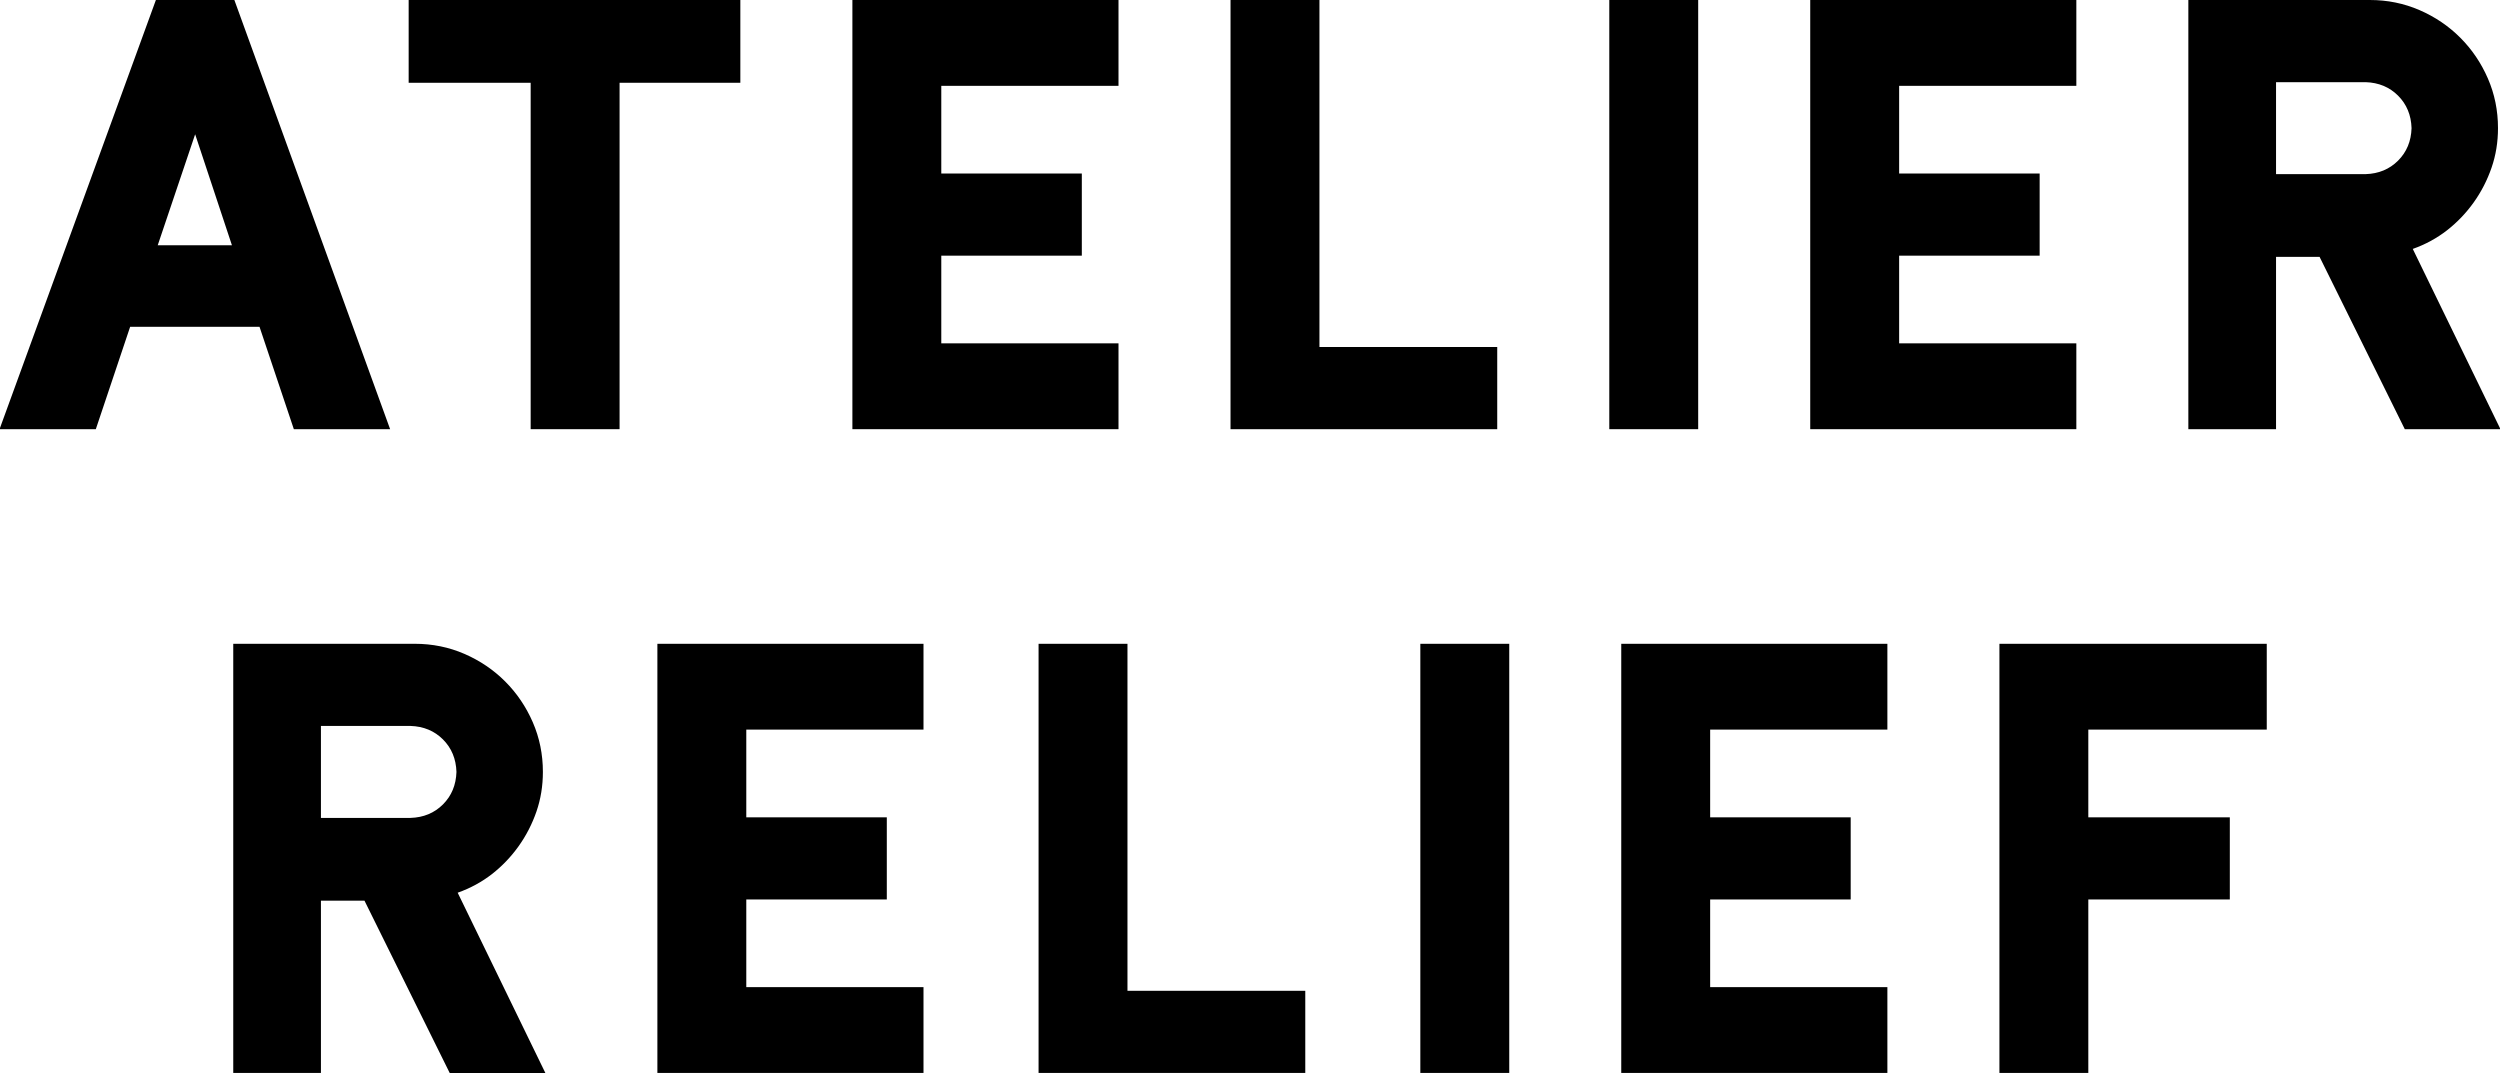 <?xml version="1.0" encoding="utf-8"?>
<!-- Generator: Adobe Illustrator 15.0.0, SVG Export Plug-In . SVG Version: 6.00 Build 0)  -->
<!DOCTYPE svg PUBLIC "-//W3C//DTD SVG 1.1//EN" "http://www.w3.org/Graphics/SVG/1.1/DTD/svg11.dtd">
<svg version="1.1" id="Layer_1" xmlns="http://www.w3.org/2000/svg" xmlns:xlink="http://www.w3.org/1999/xlink" x="0px" y="0px"
	 width="233px" height="100px" viewBox="8.5 4 233 100" enable-background="new 8.5 4 233 100" xml:space="preserve">
<g>
	<path d="M159.601,104V64.001h24.803v7.998h-16.517v8.174h13.098v7.655h-13.098V96h16.517v8H159.601L159.601,104z"/>
	<path d="M166.771,4v40h-8.285V4H166.771z"/>
	<path d="M20.629,34.458L17.43,44H8.458L23.029,4h7.314l14.516,40h-8.973l-3.199-9.542H20.629z M30.116,26.858l-3.428-10.343
		L23.2,26.858H30.116z"/>
	<path d="M66.244,11.715V44h-8.286V11.715H46.587V4H77.5v7.714H66.244z"/>
	<path d="M87.943,44V4h24.801v8H96.228v8.172h13.097v7.656H96.228v8.172h16.516v8L87.943,44L87.943,44z"/>
	<path d="M177.214,44V4h24.801v8H185.5v8.172h13.095v7.656H185.5v8.172h16.515v8L177.214,44L177.214,44z"/>
	<path d="M123.186,4h8.286v32.342h16.57V44h-24.857L123.186,4L123.186,4z"/>
	<path d="M194.846,104V64.001h24.916V72h-16.631v8.173h13.188v7.655h-13.188V104H194.846L194.846,104z"/>
	<path d="M220.627,44h-8.173V4h16.917c1.639,0,3.18,0.315,4.63,0.943c1.446,0.628,2.713,1.485,3.798,2.572
		c1.085,1.086,1.943,2.352,2.572,3.8c0.63,1.447,0.942,2.991,0.942,4.627c0,1.296-0.198,2.524-0.6,3.686
		c-0.4,1.163-0.953,2.239-1.658,3.229c-0.706,0.99-1.534,1.857-2.484,2.601c-0.952,0.742-2.02,1.324-3.201,1.742l8.173,16.8h-8.916
		l-7.942-16.058h-4.058V44L220.627,44z M228.973,20.229c1.219-0.038,2.228-0.458,3.028-1.257c0.798-0.799,1.219-1.808,1.256-3.028
		c-0.037-1.219-0.457-2.229-1.256-3.029c-0.801-0.8-1.81-1.219-3.028-1.257h-8.346v8.571L228.973,20.229L228.973,20.229z"/>
	<path d="M149.162,64.001V104h-8.287V64.001H149.162z"/>
	<path d="M69.768,104V64.001H94.57v7.998H78.054v8.174h13.096v7.655H78.054V96H94.57v8H69.768L69.768,104z"/>
	<path d="M105.294,64.001h8.286v32.342h16.572V104h-24.857V64.001z"/>
	<path d="M38.411,104h-8.172V64.001h16.916c1.639,0,3.182,0.313,4.63,0.941c1.446,0.629,2.714,1.486,3.799,2.573
		c1.084,1.085,1.942,2.353,2.572,3.8c0.628,1.448,0.941,2.99,0.941,4.628c0,1.296-0.199,2.524-0.598,3.687
		c-0.402,1.162-0.954,2.238-1.658,3.228c-0.706,0.99-1.534,1.857-2.484,2.601c-0.953,0.742-2.021,1.323-3.202,1.742l8.172,16.8
		h-8.915l-7.942-16.057h-4.059V104z M46.755,80.229c1.218-0.038,2.228-0.456,3.03-1.258c0.799-0.799,1.218-1.808,1.257-3.028
		c-0.039-1.218-0.458-2.229-1.257-3.028c-0.801-0.799-1.811-1.22-3.03-1.258h-8.344v8.571L46.755,80.229L46.755,80.229z"/>
</g>
</svg>
